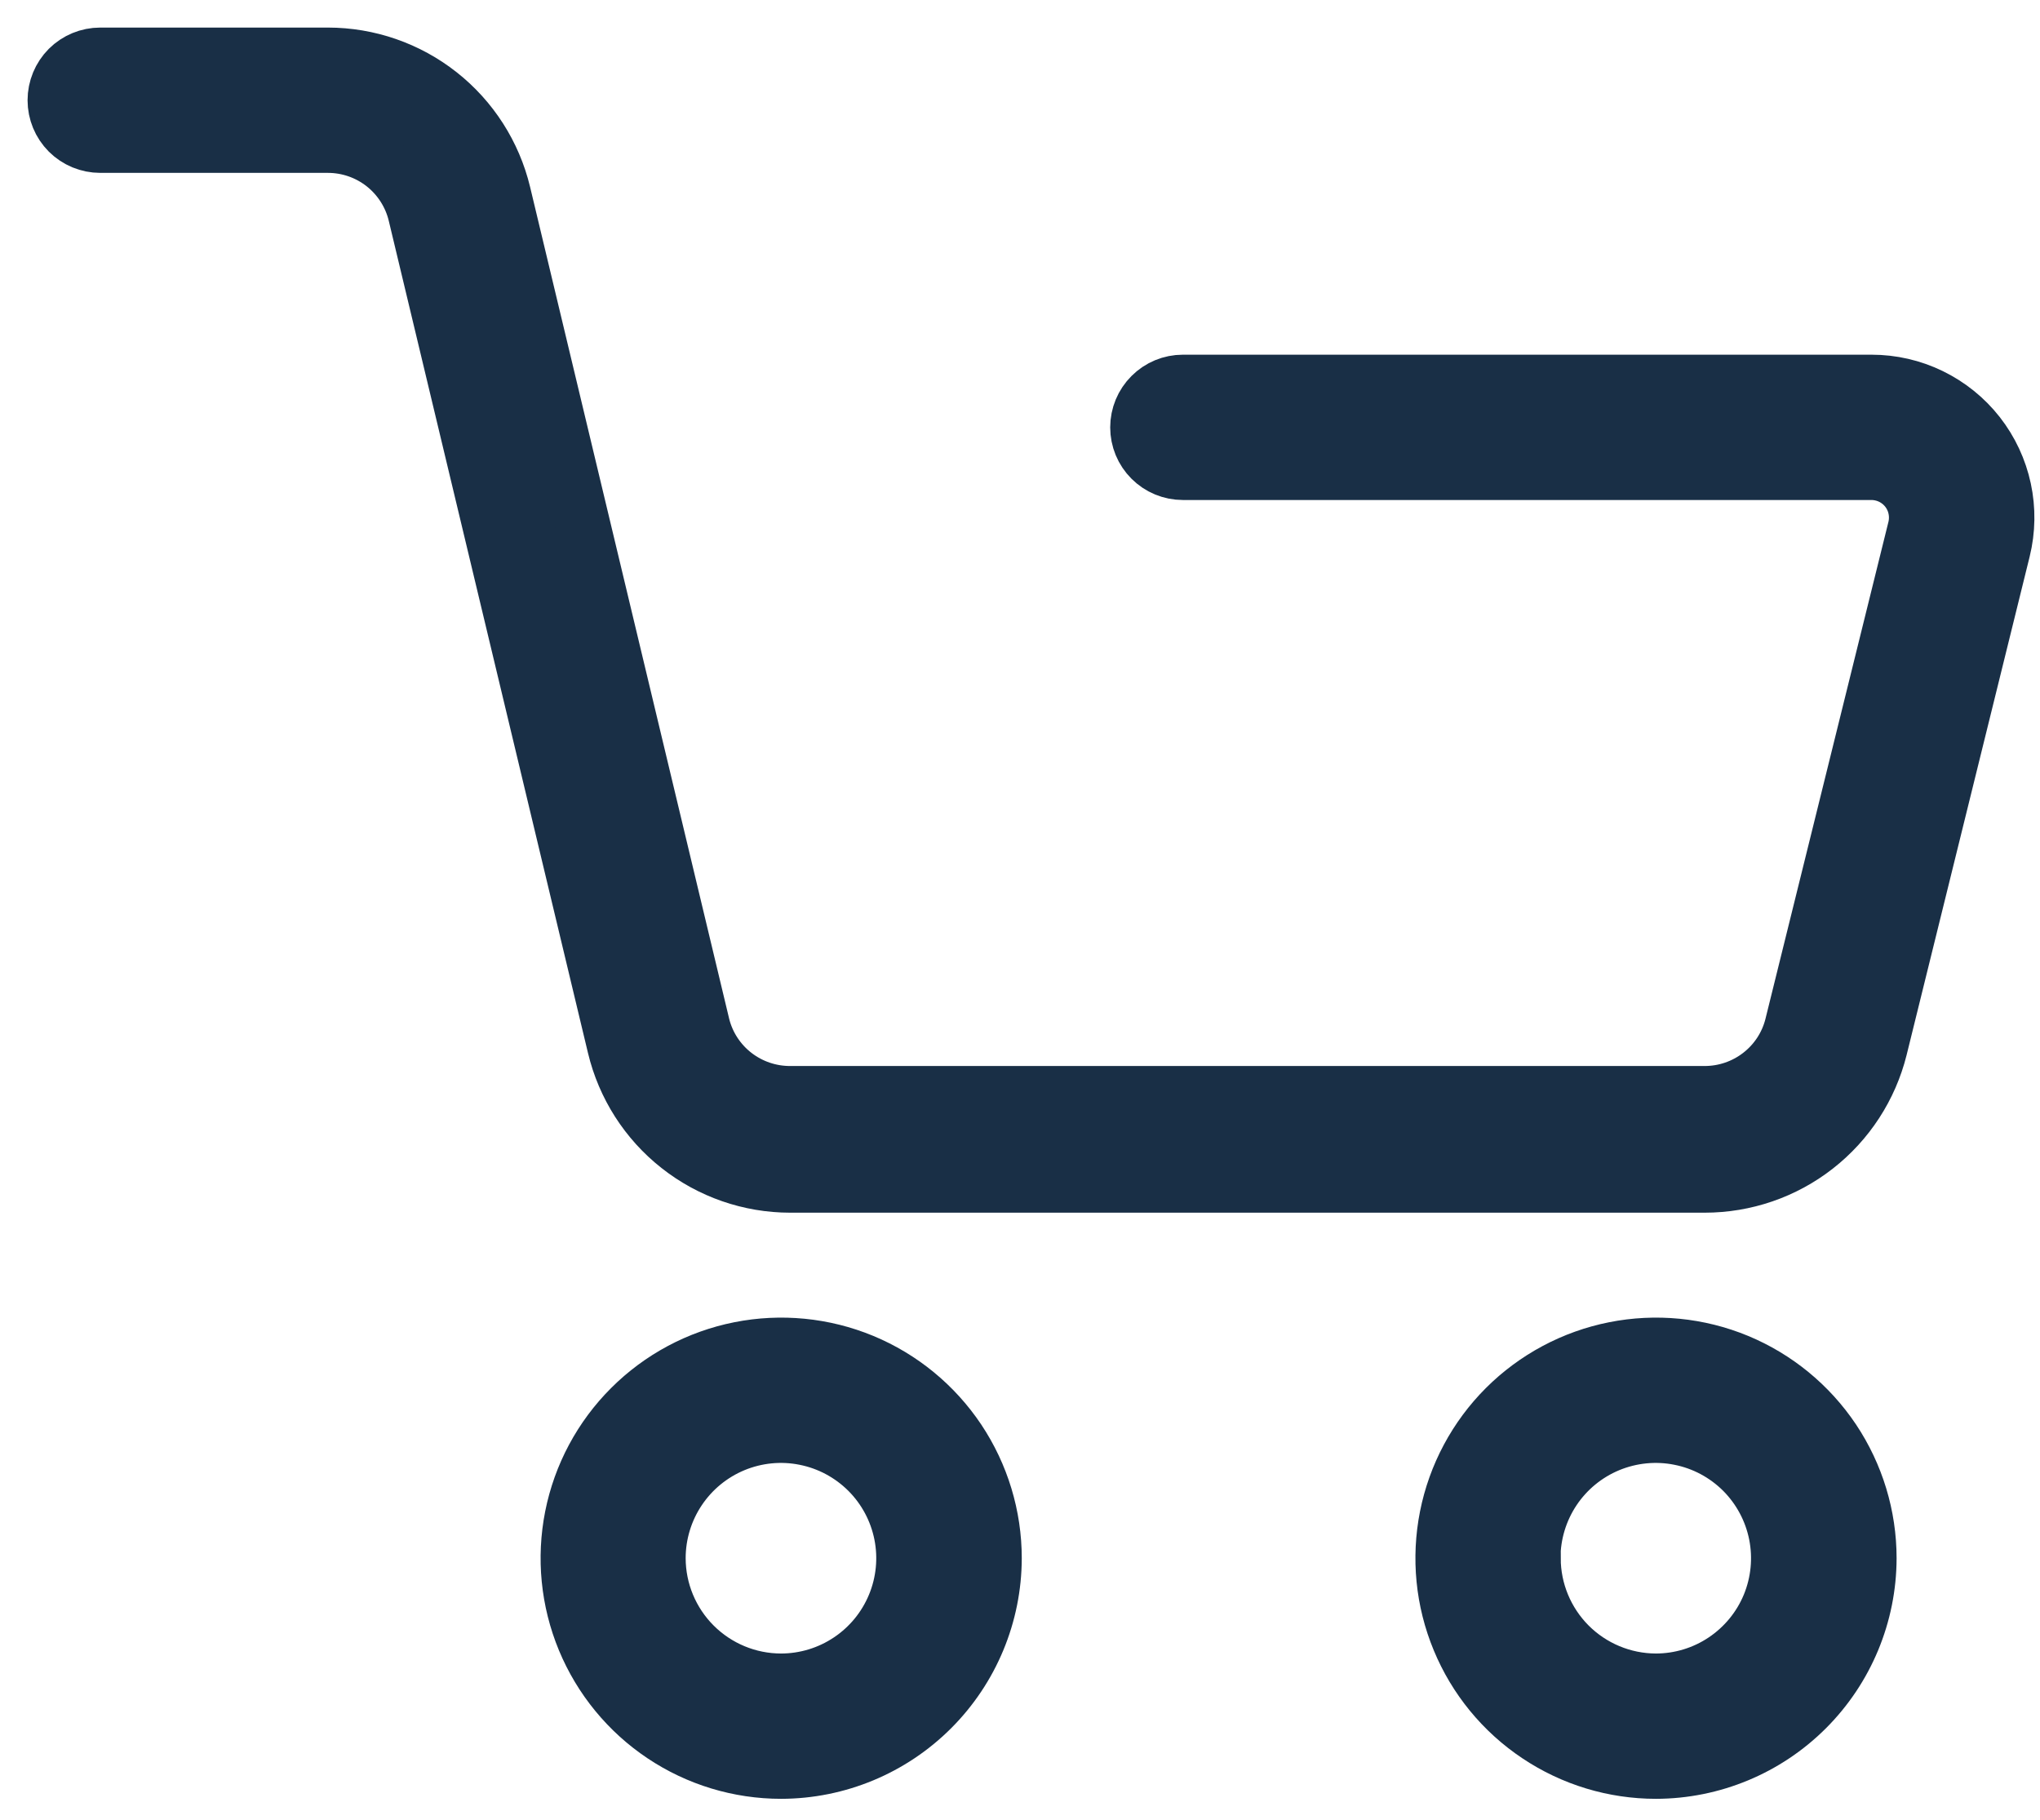 <svg width="37" height="33" viewBox="0 0 37 33" fill="none" xmlns="http://www.w3.org/2000/svg">
<path d="M33.899 28.257C33.899 27.493 33.672 26.746 33.248 26.11C32.823 25.475 32.22 24.98 31.514 24.687C30.808 24.395 30.031 24.319 29.282 24.468C28.532 24.617 27.844 24.985 27.303 25.525C26.763 26.065 26.395 26.754 26.246 27.503C26.097 28.253 26.173 29.029 26.466 29.735C26.758 30.441 27.253 31.045 27.889 31.469C28.524 31.894 29.271 32.12 30.035 32.12C31.059 32.118 32.041 31.71 32.765 30.986C33.489 30.262 33.897 29.281 33.899 28.257ZM27.803 28.257C27.803 27.816 27.934 27.385 28.178 27.019C28.423 26.652 28.771 26.367 29.178 26.198C29.586 26.03 30.034 25.985 30.466 26.072C30.898 26.157 31.295 26.37 31.607 26.681C31.918 26.993 32.13 27.39 32.216 27.822C32.302 28.254 32.258 28.702 32.09 29.109C31.921 29.517 31.635 29.864 31.269 30.109C30.903 30.354 30.472 30.485 30.031 30.485C29.441 30.483 28.876 30.247 28.459 29.83C28.043 29.412 27.808 28.847 27.807 28.257H27.803Z" fill="#192F46" stroke="#192F46"/>
<path d="M5.947 1H1.818C1.601 1 1.393 1.086 1.239 1.239C1.086 1.393 1 1.601 1 1.818C1 2.035 1.086 2.242 1.239 2.396C1.393 2.549 1.601 2.635 1.818 2.635H5.947C6.314 2.635 6.67 2.758 6.959 2.985C7.247 3.212 7.451 3.53 7.537 3.886L11.151 18.98C11.322 19.695 11.729 20.332 12.306 20.787C12.883 21.243 13.597 21.491 14.332 21.491H30.918C31.648 21.491 32.358 21.248 32.933 20.799C33.509 20.35 33.918 19.721 34.095 19.013L36.327 9.974C36.416 9.612 36.422 9.235 36.344 8.871C36.266 8.507 36.106 8.165 35.877 7.872C35.647 7.579 35.353 7.342 35.018 7.179C34.684 7.016 34.316 6.932 33.944 6.932H21.454C21.237 6.932 21.029 7.018 20.876 7.172C20.722 7.325 20.636 7.533 20.636 7.75C20.636 7.967 20.722 8.175 20.876 8.328C21.029 8.481 21.237 8.567 21.454 8.567H33.944C34.068 8.568 34.19 8.596 34.301 8.65C34.413 8.705 34.511 8.784 34.587 8.881C34.663 8.979 34.717 9.093 34.742 9.214C34.768 9.335 34.766 9.461 34.737 9.581L32.504 18.604C32.414 18.956 32.209 19.267 31.921 19.489C31.634 19.711 31.281 19.831 30.918 19.831H14.332C13.968 19.832 13.614 19.712 13.326 19.49C13.038 19.268 12.832 18.956 12.742 18.604L9.128 3.506C8.956 2.792 8.549 2.156 7.972 1.702C7.395 1.247 6.681 1 5.947 1Z" fill="#192F46" stroke="#192F46"/>
<path d="M18.032 28.257C18.032 27.493 17.805 26.746 17.381 26.11C16.956 25.475 16.353 24.98 15.647 24.687C14.941 24.395 14.164 24.319 13.415 24.468C12.665 24.617 11.977 24.985 11.437 25.525C10.896 26.065 10.528 26.754 10.379 27.503C10.23 28.253 10.307 29.029 10.599 29.735C10.892 30.441 11.387 31.045 12.022 31.469C12.657 31.894 13.404 32.12 14.168 32.12C15.193 32.118 16.174 31.71 16.898 30.986C17.622 30.262 18.03 29.281 18.032 28.257ZM11.936 28.257C11.936 27.816 12.067 27.385 12.312 27.019C12.557 26.652 12.905 26.367 13.312 26.198C13.719 26.03 14.167 25.985 14.599 26.072C15.031 26.157 15.428 26.37 15.74 26.681C16.052 26.993 16.264 27.39 16.35 27.822C16.436 28.254 16.392 28.702 16.223 29.109C16.054 29.517 15.769 29.864 15.402 30.109C15.036 30.354 14.605 30.485 14.164 30.485C13.574 30.484 13.008 30.249 12.59 29.831C12.172 29.413 11.937 28.847 11.936 28.257Z" fill="#192F46" stroke="#192F46"/>
</svg>
